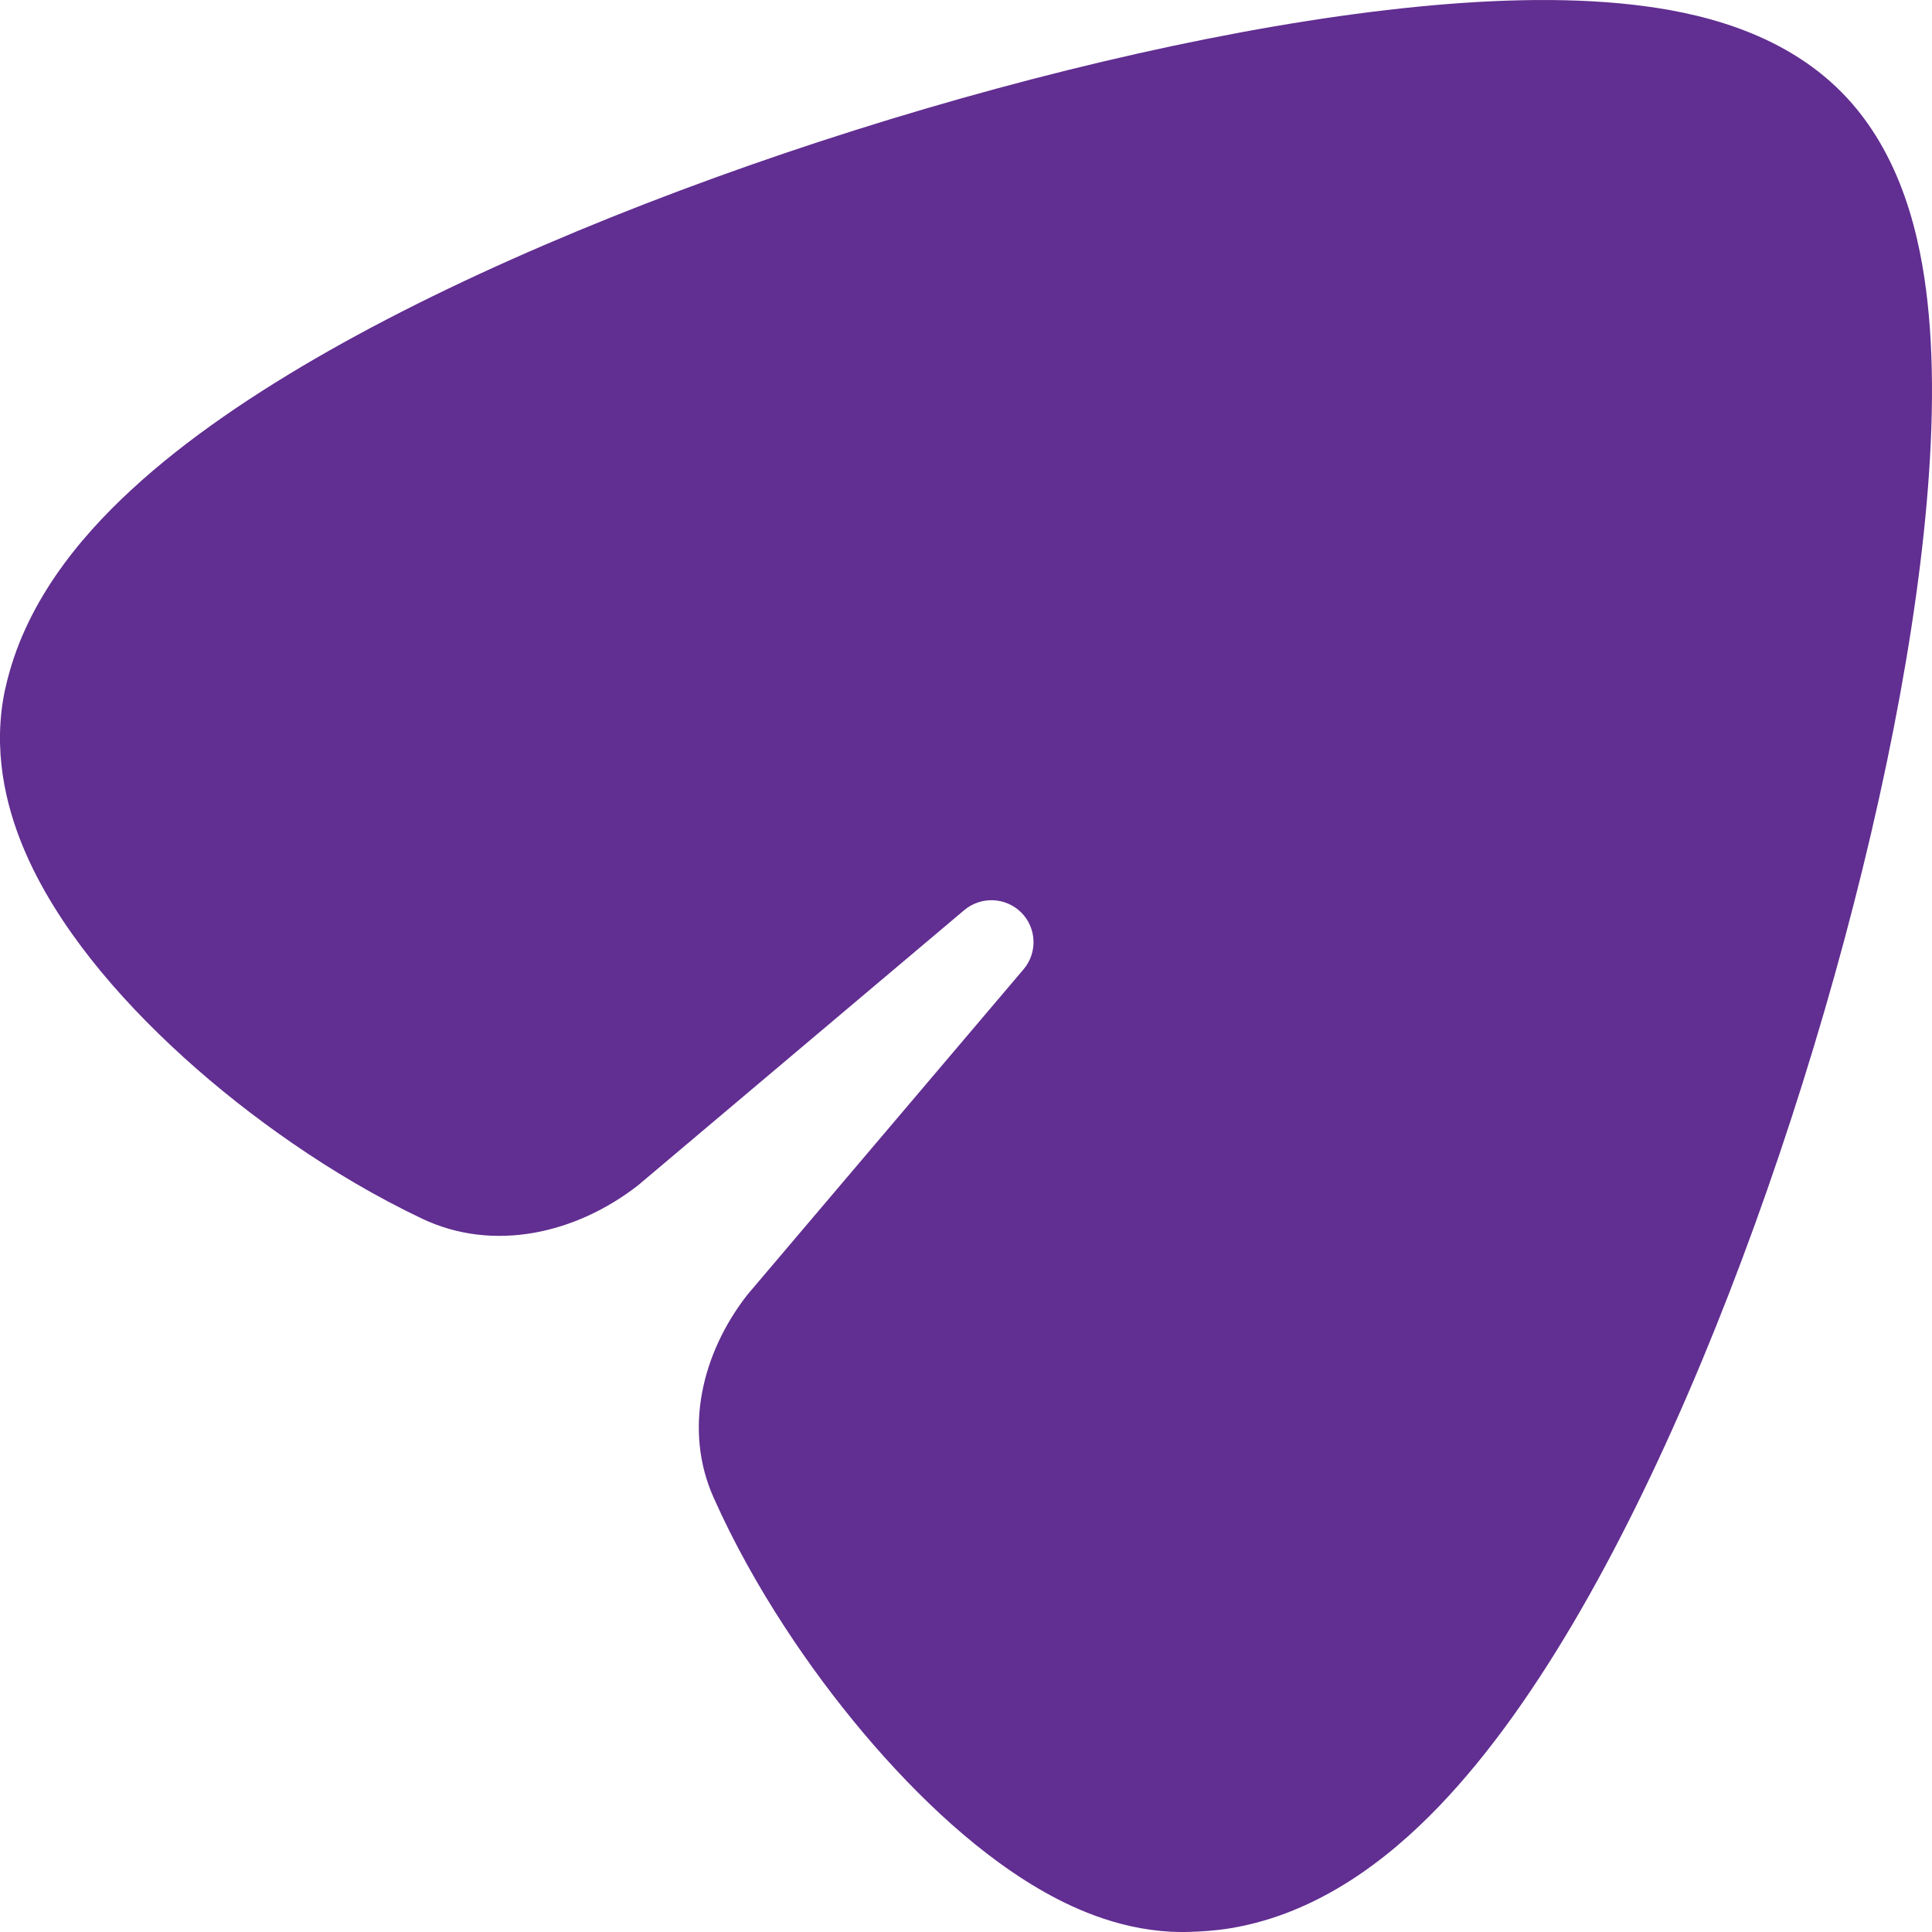 <svg width="24" height="24" viewBox="0 0 24 24" fill="none" xmlns="http://www.w3.org/2000/svg">
<path d="M22.882 1.151C23.634 1.915 23.859 2.978 23.944 3.75C24.039 4.611 24.006 5.6 23.898 6.618C23.682 8.664 23.131 11.104 22.393 13.453C21.657 15.798 20.703 18.149 19.64 19.996C19.11 20.916 18.517 21.774 17.864 22.451C17.24 23.098 16.378 23.769 15.293 23.952L15.287 23.953C15.083 23.987 14.884 23.995 14.814 23.997L14.8 23.998C14.092 24.026 13.48 23.777 13.062 23.552C12.616 23.312 12.197 22.996 11.823 22.664C11.074 21.998 10.344 21.125 9.75 20.214C9.424 19.715 9.116 19.168 8.864 18.602C8.49 17.763 8.718 16.809 9.284 16.084L12.715 12.041C12.891 11.834 12.878 11.527 12.686 11.335C12.493 11.144 12.186 11.131 11.978 11.306L7.923 14.727C7.15 15.327 6.128 15.559 5.244 15.139C4.678 14.87 4.133 14.547 3.636 14.204C2.696 13.558 1.795 12.756 1.134 11.92C0.805 11.503 0.493 11.025 0.281 10.508C0.076 10.008 -0.101 9.312 0.066 8.551L0.067 8.55C0.295 7.51 0.979 6.687 1.628 6.088C2.311 5.456 3.17 4.877 4.092 4.354C5.942 3.306 8.285 2.356 10.622 1.617C12.96 0.878 15.386 0.322 17.42 0.103C18.432 -0.006 19.418 -0.04 20.279 0.058C21.052 0.145 22.121 0.378 22.882 1.151Z" fill="#612E91"/>
</svg>
